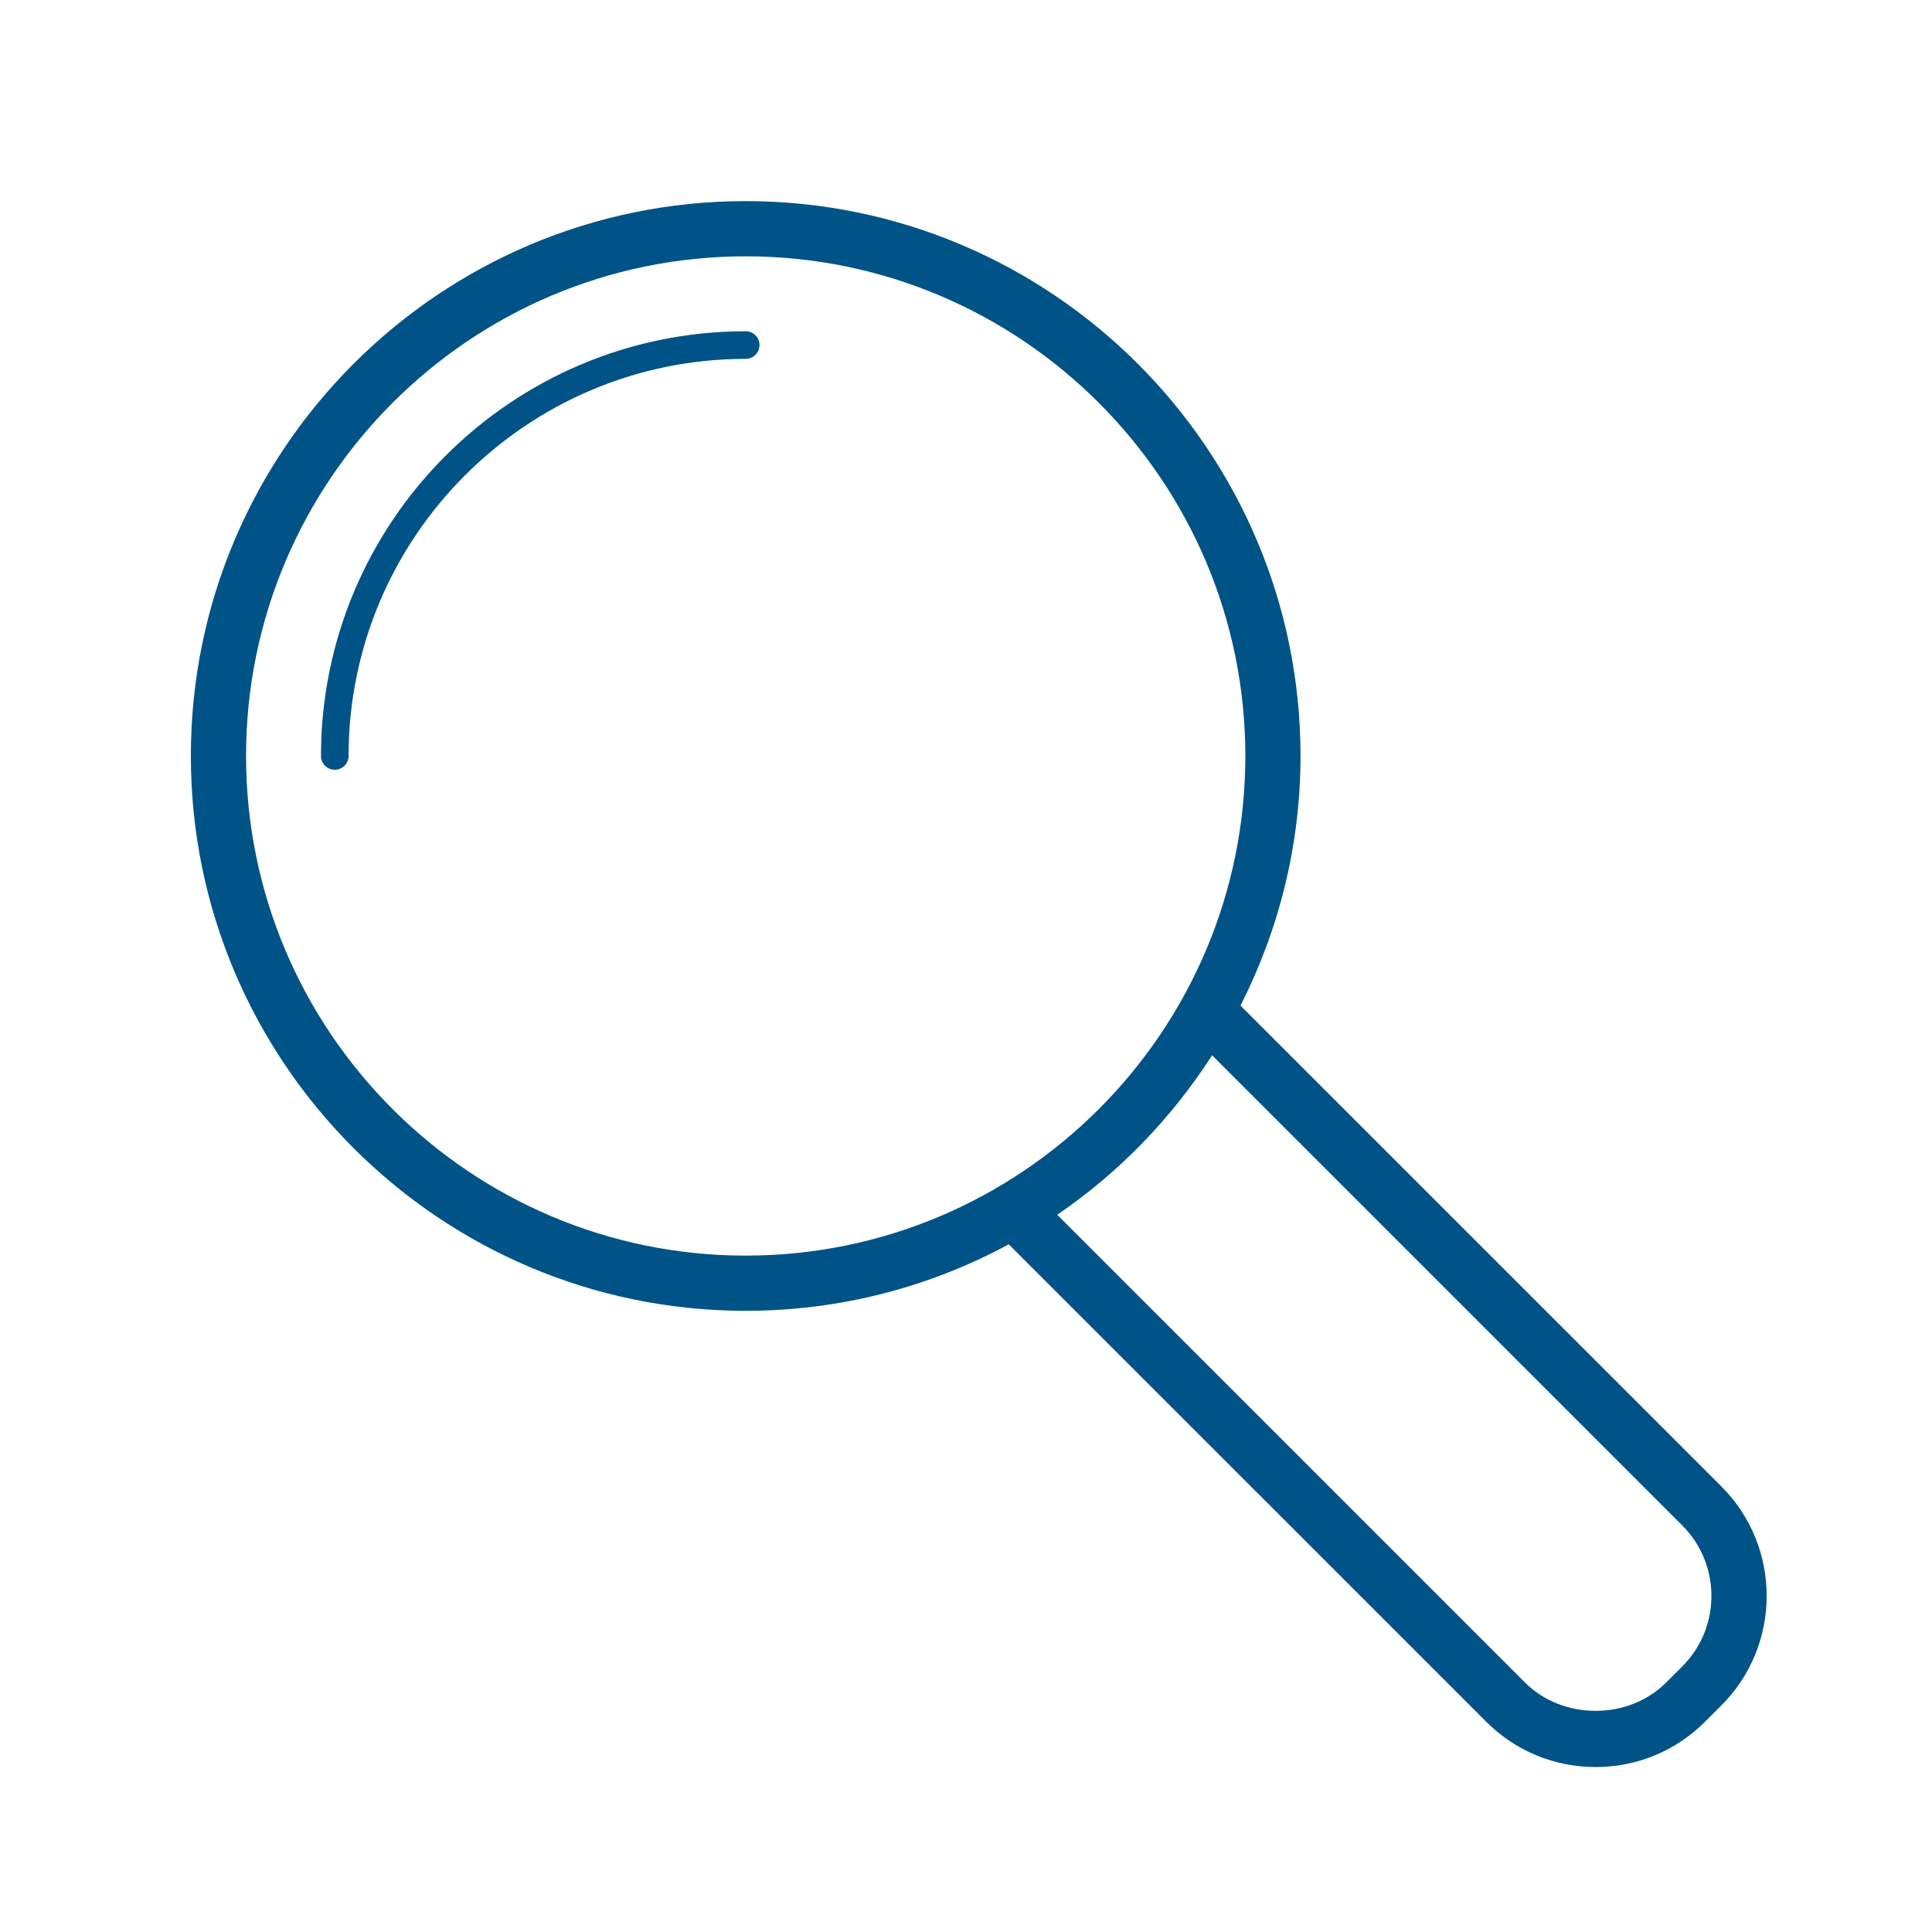 <?xml version="1.0" encoding="utf-8"?>
<!-- Generator: Adobe Illustrator 23.0.1, SVG Export Plug-In . SVG Version: 6.00 Build 0)  -->
<svg version="1.1" id="Layer_1" xmlns="http://www.w3.org/2000/svg" xmlns:xlink="http://www.w3.org/1999/xlink" x="0px" y="0px"
	 viewBox="0 0 70 70" style="enable-background:new 0 0 70 70;" xml:space="preserve">
<style type="text/css">
	.st0{fill:#005386;}
</style>
<g>
	<path class="st0" d="M44.946,36.435c1.379-2.723,2.174-5.79,2.174-9.045c0-11.085-9.018-20.103-20.103-20.103
		S6.915,16.305,6.915,27.39c0,11.084,9.018,20.103,20.103,20.103c3.447,0,6.693-0.874,9.531-2.409l17.296,17.295
		c1.06,1.06,2.469,1.644,3.967,1.644c1.499,0,2.907-0.584,3.966-1.643l0.591-0.59c2.188-2.188,2.188-5.746,0-7.934L44.946,36.435z
		 M27.018,45.493c-9.982,0-18.103-8.121-18.103-18.103S17.036,9.287,27.018,9.287c9.981,0,18.103,8.121,18.103,18.103
		S36.999,45.493,27.018,45.493z M60.954,60.375l-0.591,0.59c-1.362,1.362-3.739,1.364-5.105,0L38.305,44.013
		c2.239-1.526,4.144-3.498,5.612-5.778l17.036,17.036C62.36,56.678,62.36,58.969,60.954,60.375z"/>
	<path class="st0" d="M12.13,27.89c0.276,0,0.5-0.224,0.5-0.5c0-7.934,6.454-14.388,14.388-14.388c0.276,0,0.5-0.224,0.5-0.5
		s-0.224-0.5-0.5-0.5c-8.485,0-15.388,6.903-15.388,15.388C11.63,27.667,11.854,27.89,12.13,27.89z"/>
</g>
</svg>
